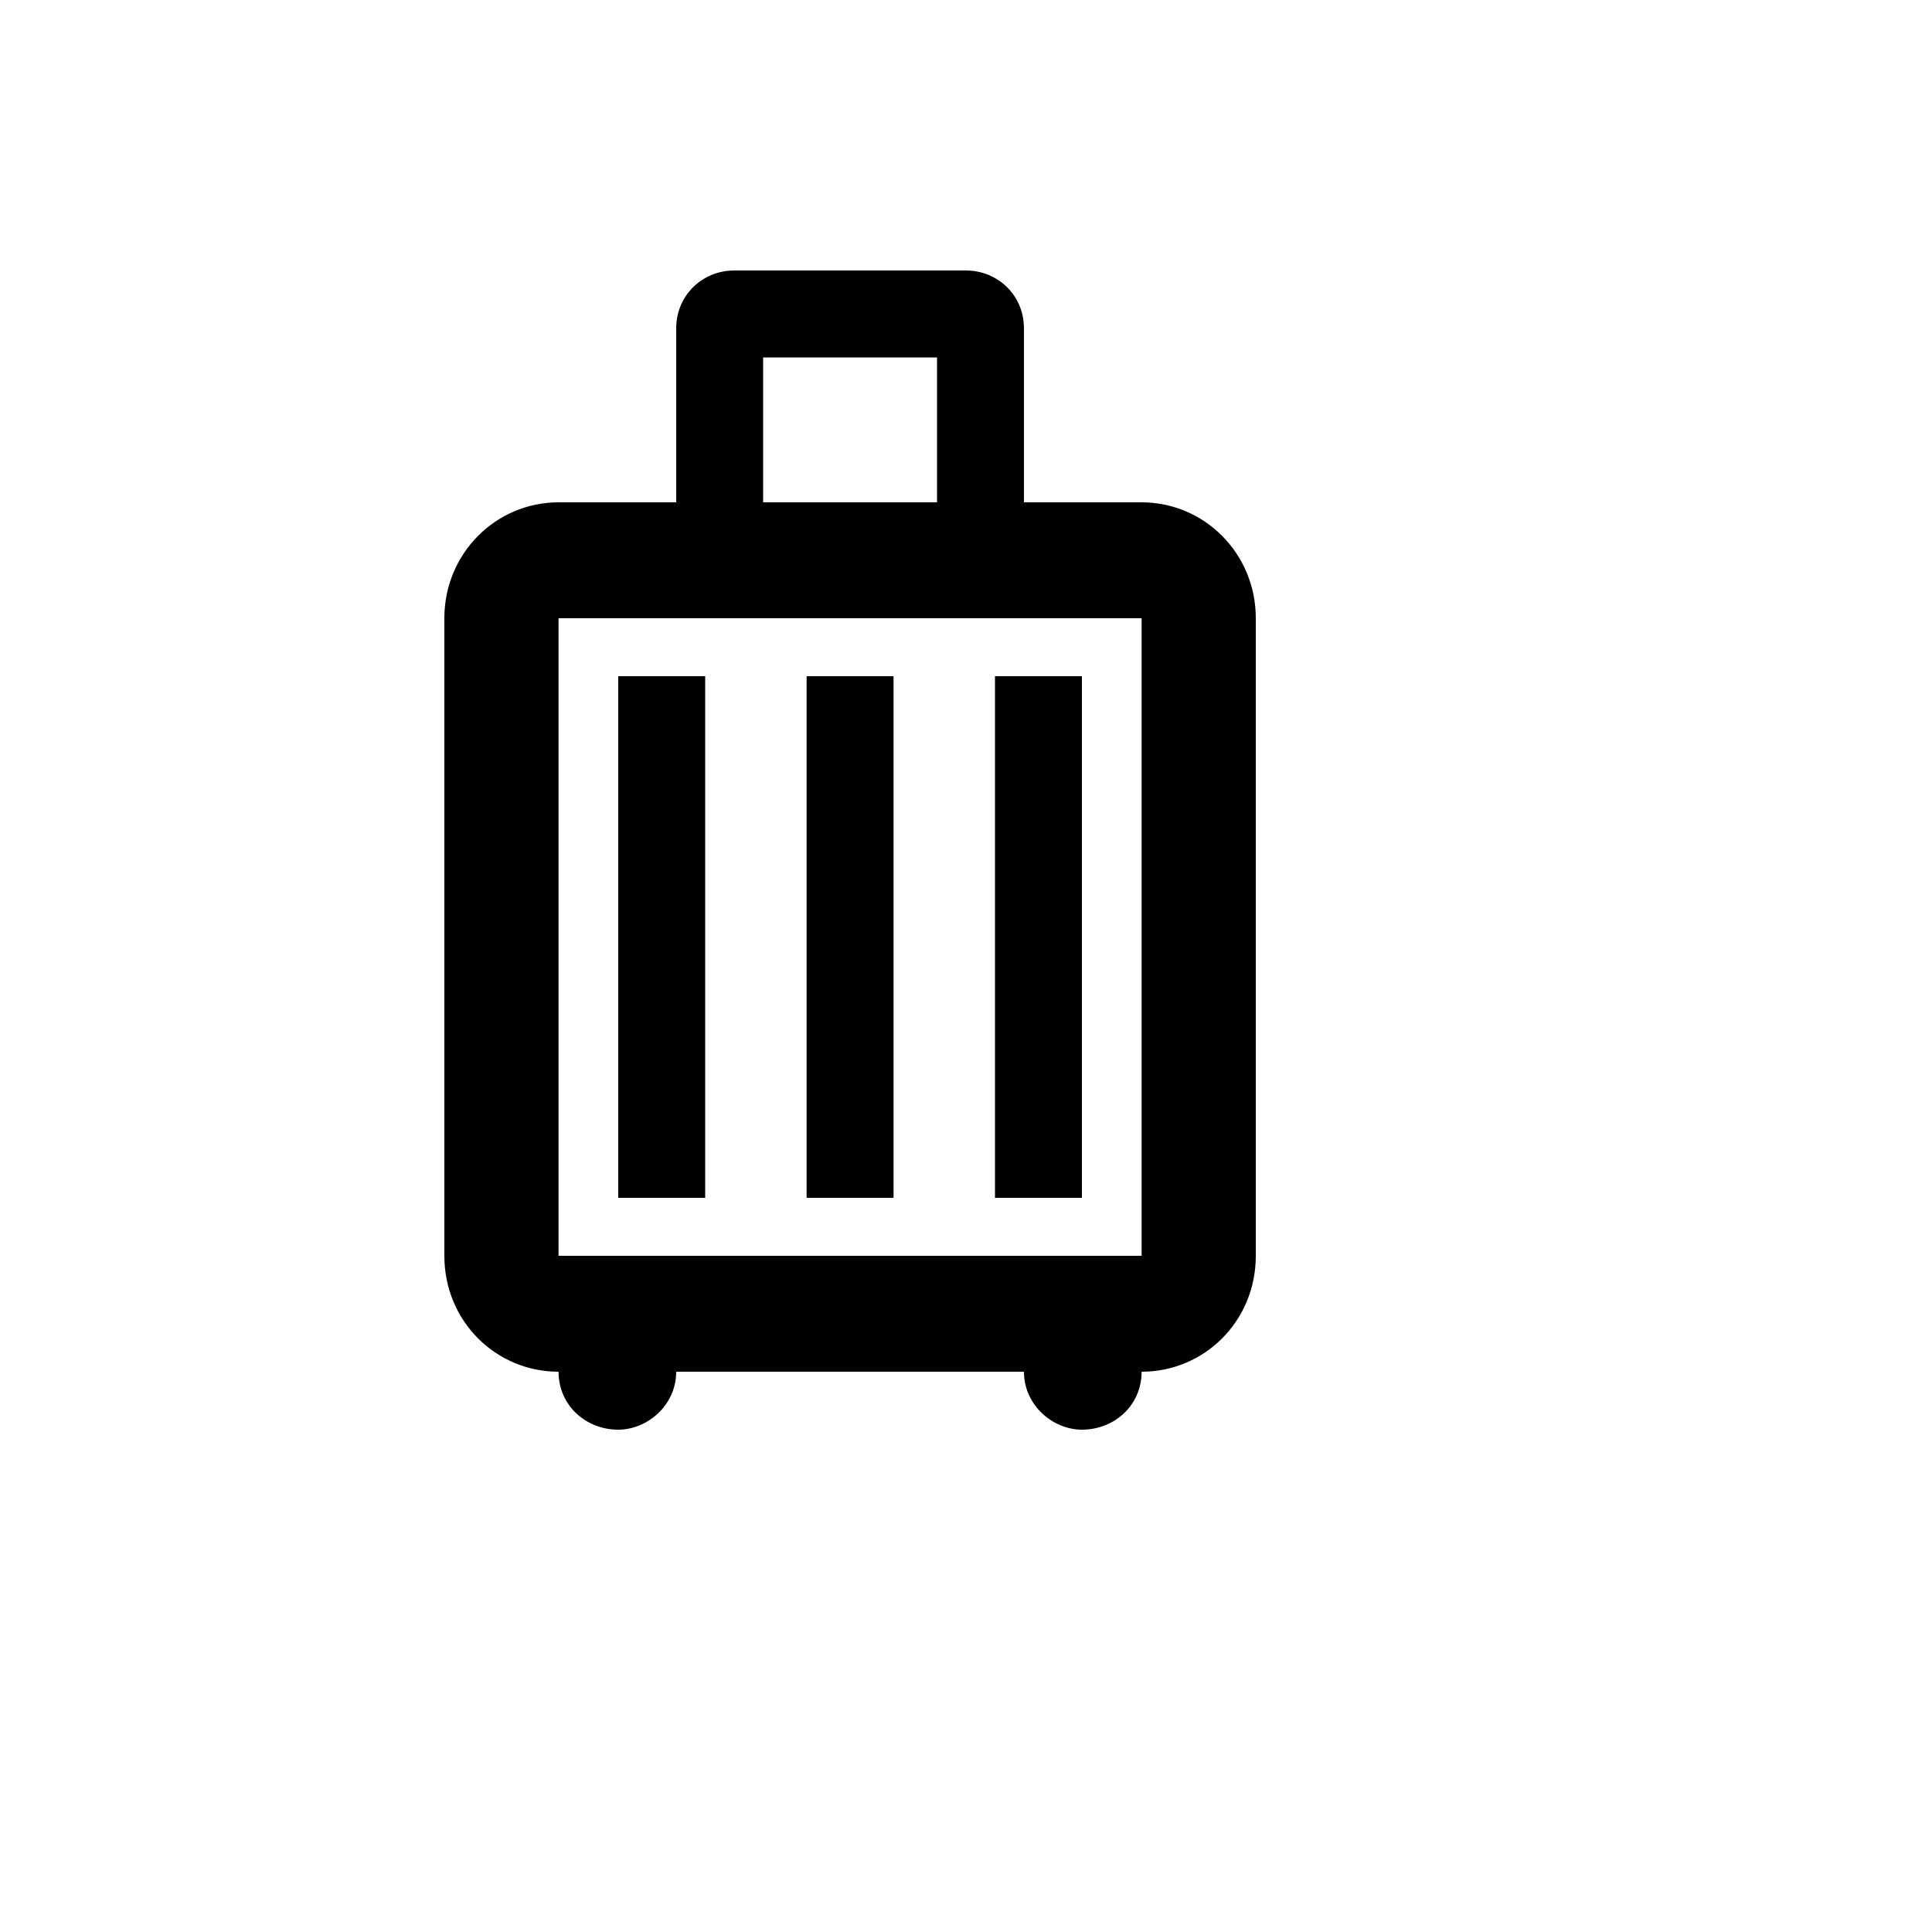 <svg xmlns="http://www.w3.org/2000/svg" version="1.1" xmlns:xlink="http://www.w3.org/1999/xlink" width="100%" height="100%" id="svgWorkerArea" viewBox="-25 -25 625 625" xmlns:idraw="https://idraw.muisca.co" style="background: white;"><defs id="defsdoc"><pattern id="patternBool" x="0" y="0" width="10" height="10" patternUnits="userSpaceOnUse" patternTransform="rotate(35)"><circle cx="5" cy="5" r="4" style="stroke: none;fill: #ff000070;"></circle></pattern></defs><g id="fileImp-577874870" class="cosito"><path id="pathImp-40035112" class="grouped" d="M203.125 362.5C203.125 362.5 203.125 193.75 203.125 193.75 203.125 193.75 175 193.75 175 193.75 175 193.75 175 362.5 175 362.5M264.062 362.5C264.062 362.5 264.062 193.75 264.062 193.75 264.062 193.75 235.938 193.75 235.938 193.75 235.938 193.75 235.938 362.5 235.938 362.5M325 362.5C325 362.5 325 193.75 325 193.75 325 193.75 296.875 193.75 296.875 193.75 296.875 193.75 296.875 362.5 296.875 362.5M344.312 137.5C364.562 137.5 381.25 154 381.25 175 381.25 175 381.25 381.25 381.25 381.25 381.25 402.438 364.562 418.75 344.312 418.75 344.312 429.625 335.5 437.5 325 437.5 315.625 437.5 306.25 429.625 306.25 418.75 306.25 418.75 193.75 418.75 193.75 418.75 193.75 429.625 184.375 437.5 175 437.5 164.5 437.5 155.688 429.625 155.688 418.75 135.438 418.75 118.75 402.438 118.75 381.25 118.75 381.25 118.75 175 118.75 175 118.75 154 135.438 137.5 155.688 137.5 155.688 137.5 193.75 137.5 193.75 137.5 193.75 137.5 193.75 81.25 193.75 81.25 193.75 70.375 202.375 62.5 212.5 62.5 212.5 62.5 287.5 62.5 287.5 62.5 297.625 62.5 306.25 70.375 306.25 81.25 306.25 81.25 306.25 137.5 306.25 137.5M221.875 90.625C221.875 90.625 221.875 137.5 221.875 137.5 221.875 137.5 278.125 137.5 278.125 137.5 278.125 137.5 278.125 90.625 278.125 90.625M344.312 381.25C344.312 381.25 344.312 175 344.312 175 344.312 175 155.688 175 155.688 175 155.688 175 155.688 381.25 155.688 381.25"></path></g></svg>